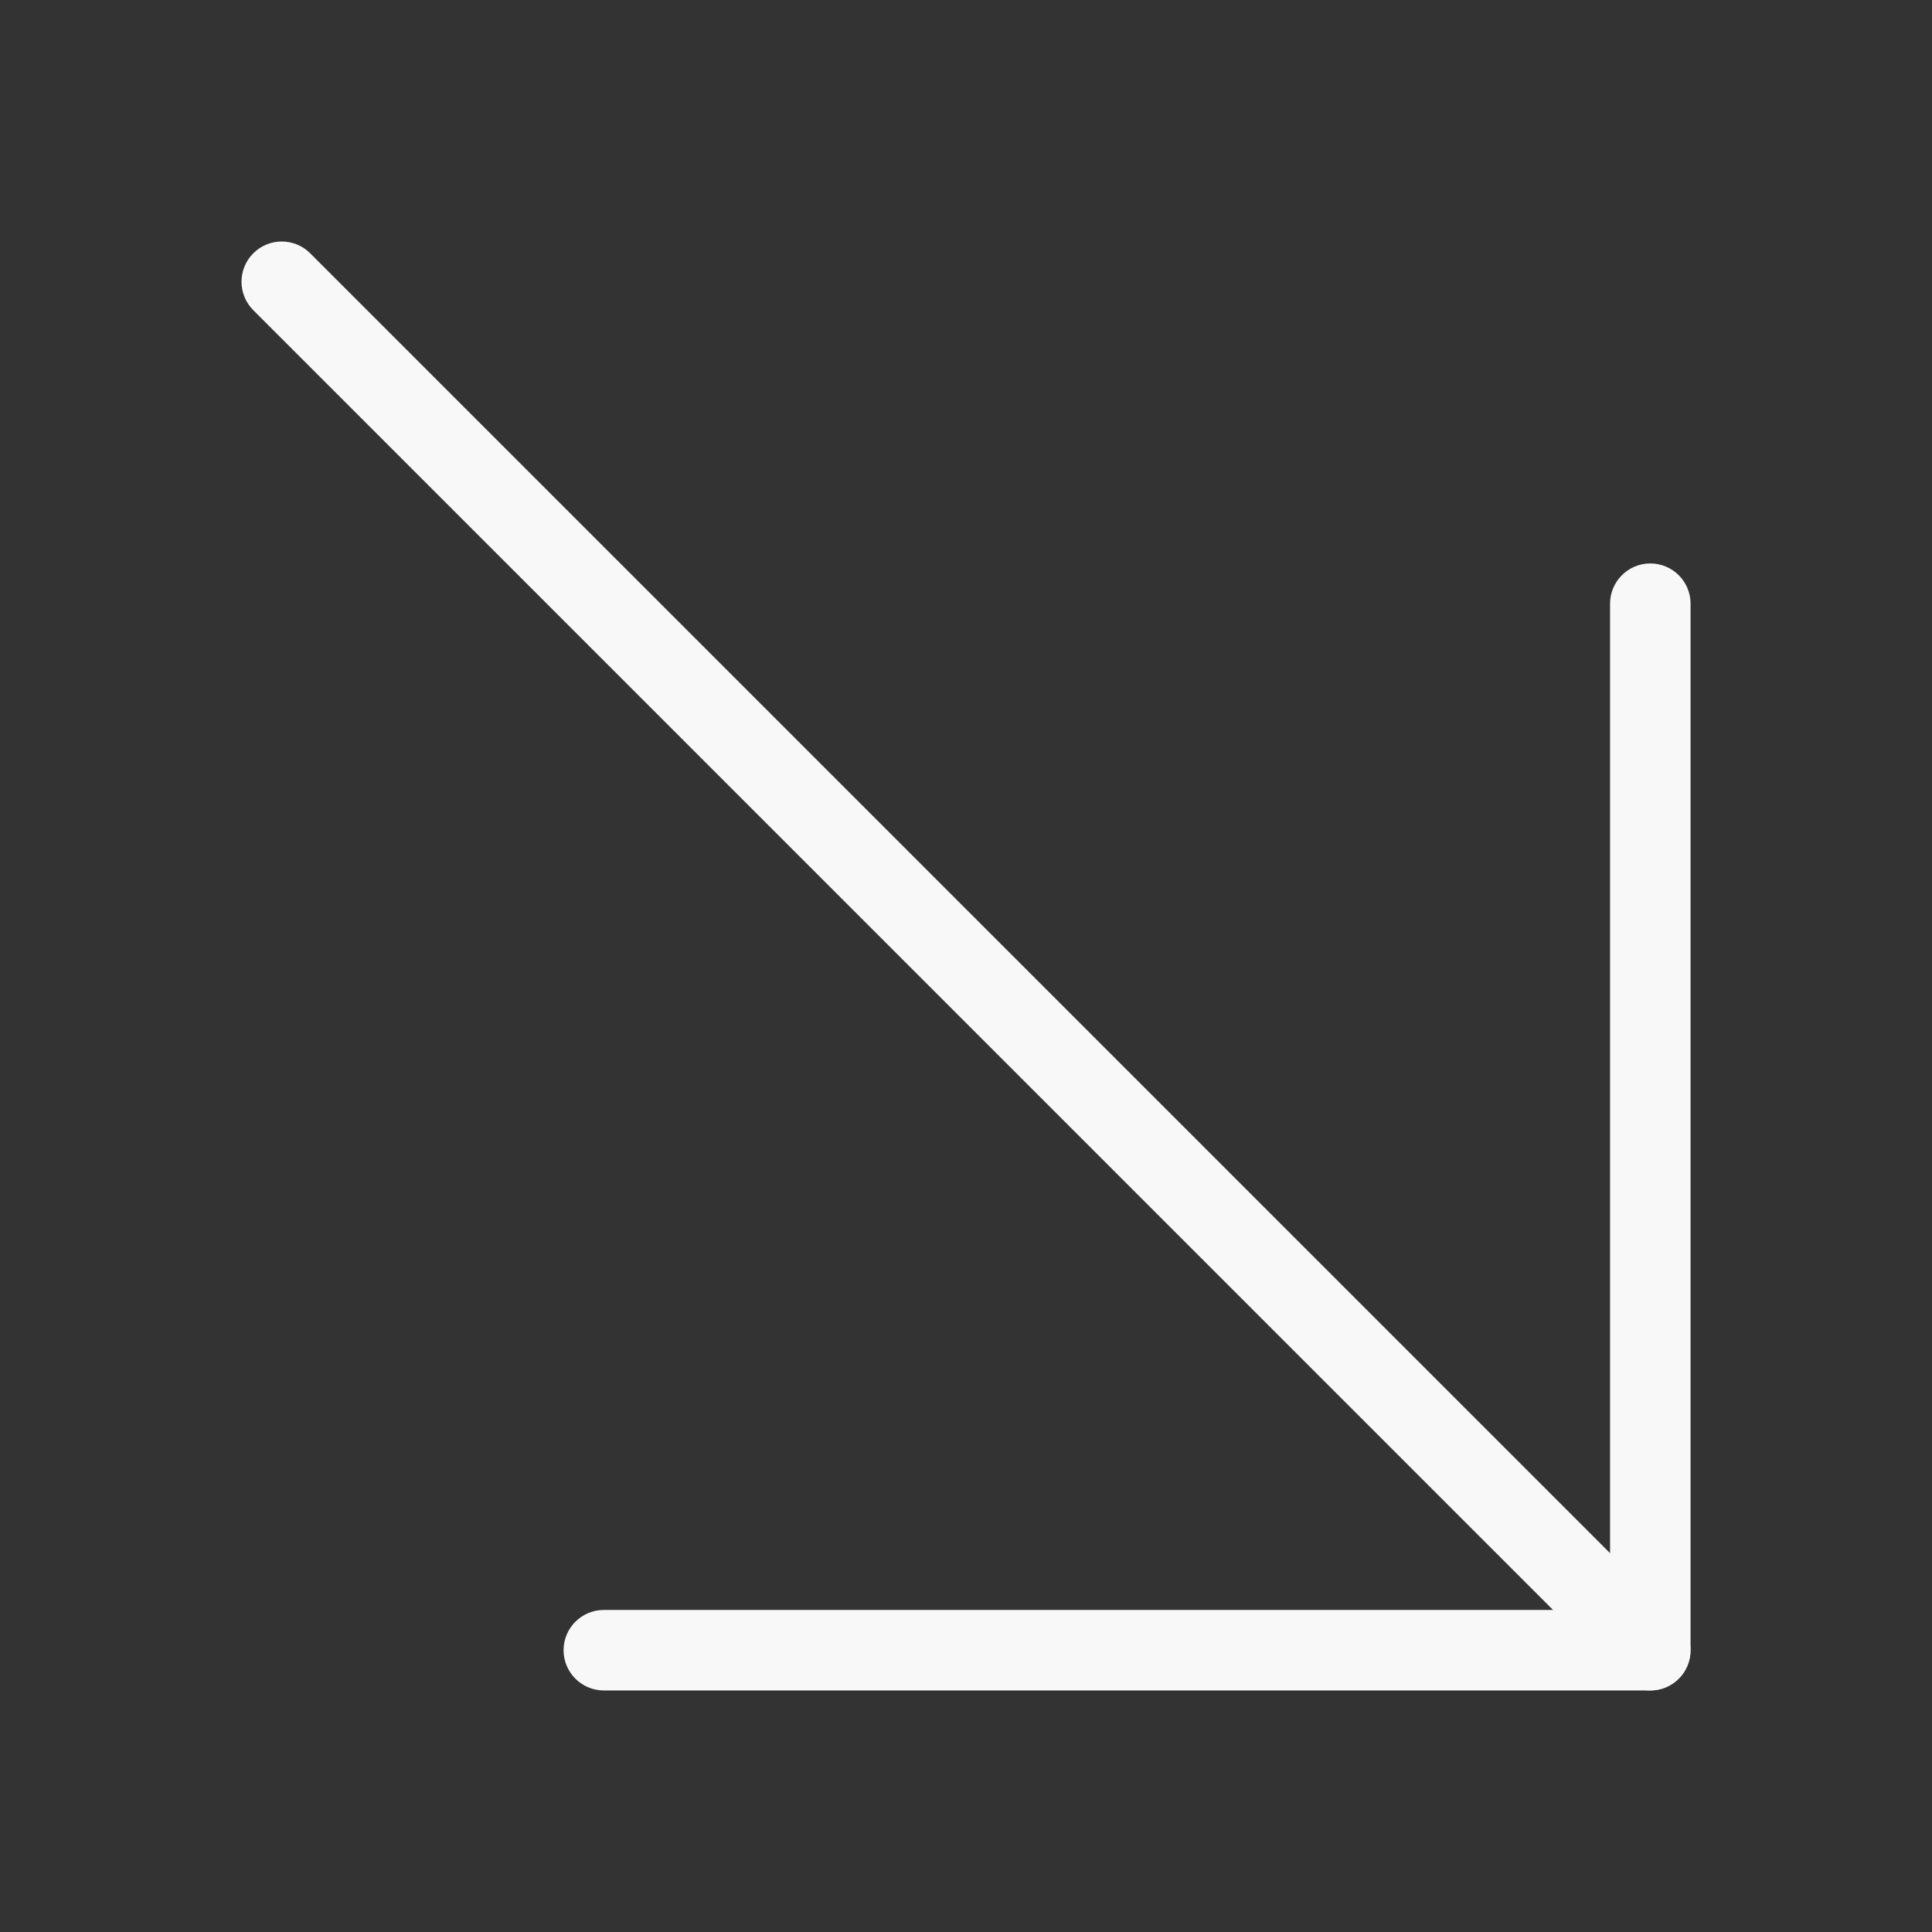 <svg width="80" height="80" viewBox="0 0 80 80" fill="none" xmlns="http://www.w3.org/2000/svg">
<rect x="0" y="0" width="80" height="80" fill="#333333" stroke="none"/>
<path d="M68.336 69.998H25.003C24.083 69.998 23.336 69.251 23.336 68.331C23.336 67.411 24.083 66.665 25.003 66.665H66.669V24.998C66.669 24.078 67.416 23.331 68.336 23.331C69.256 23.331 70.003 24.078 70.003 24.998V68.331C70.003 69.251 69.256 69.998 68.336 69.998Z" fill="#F8F8F8"/>
<path d="M68.334 69.998C67.907 69.998 67.481 69.834 67.154 69.511L10.488 12.844C9.838 12.194 9.838 11.137 10.488 10.488C11.137 9.838 12.194 9.838 12.844 10.488L69.511 67.154C70.161 67.804 70.161 68.861 69.511 69.511C69.188 69.834 68.761 69.998 68.334 69.998Z" fill="#F8F8F8"/>
</svg>
